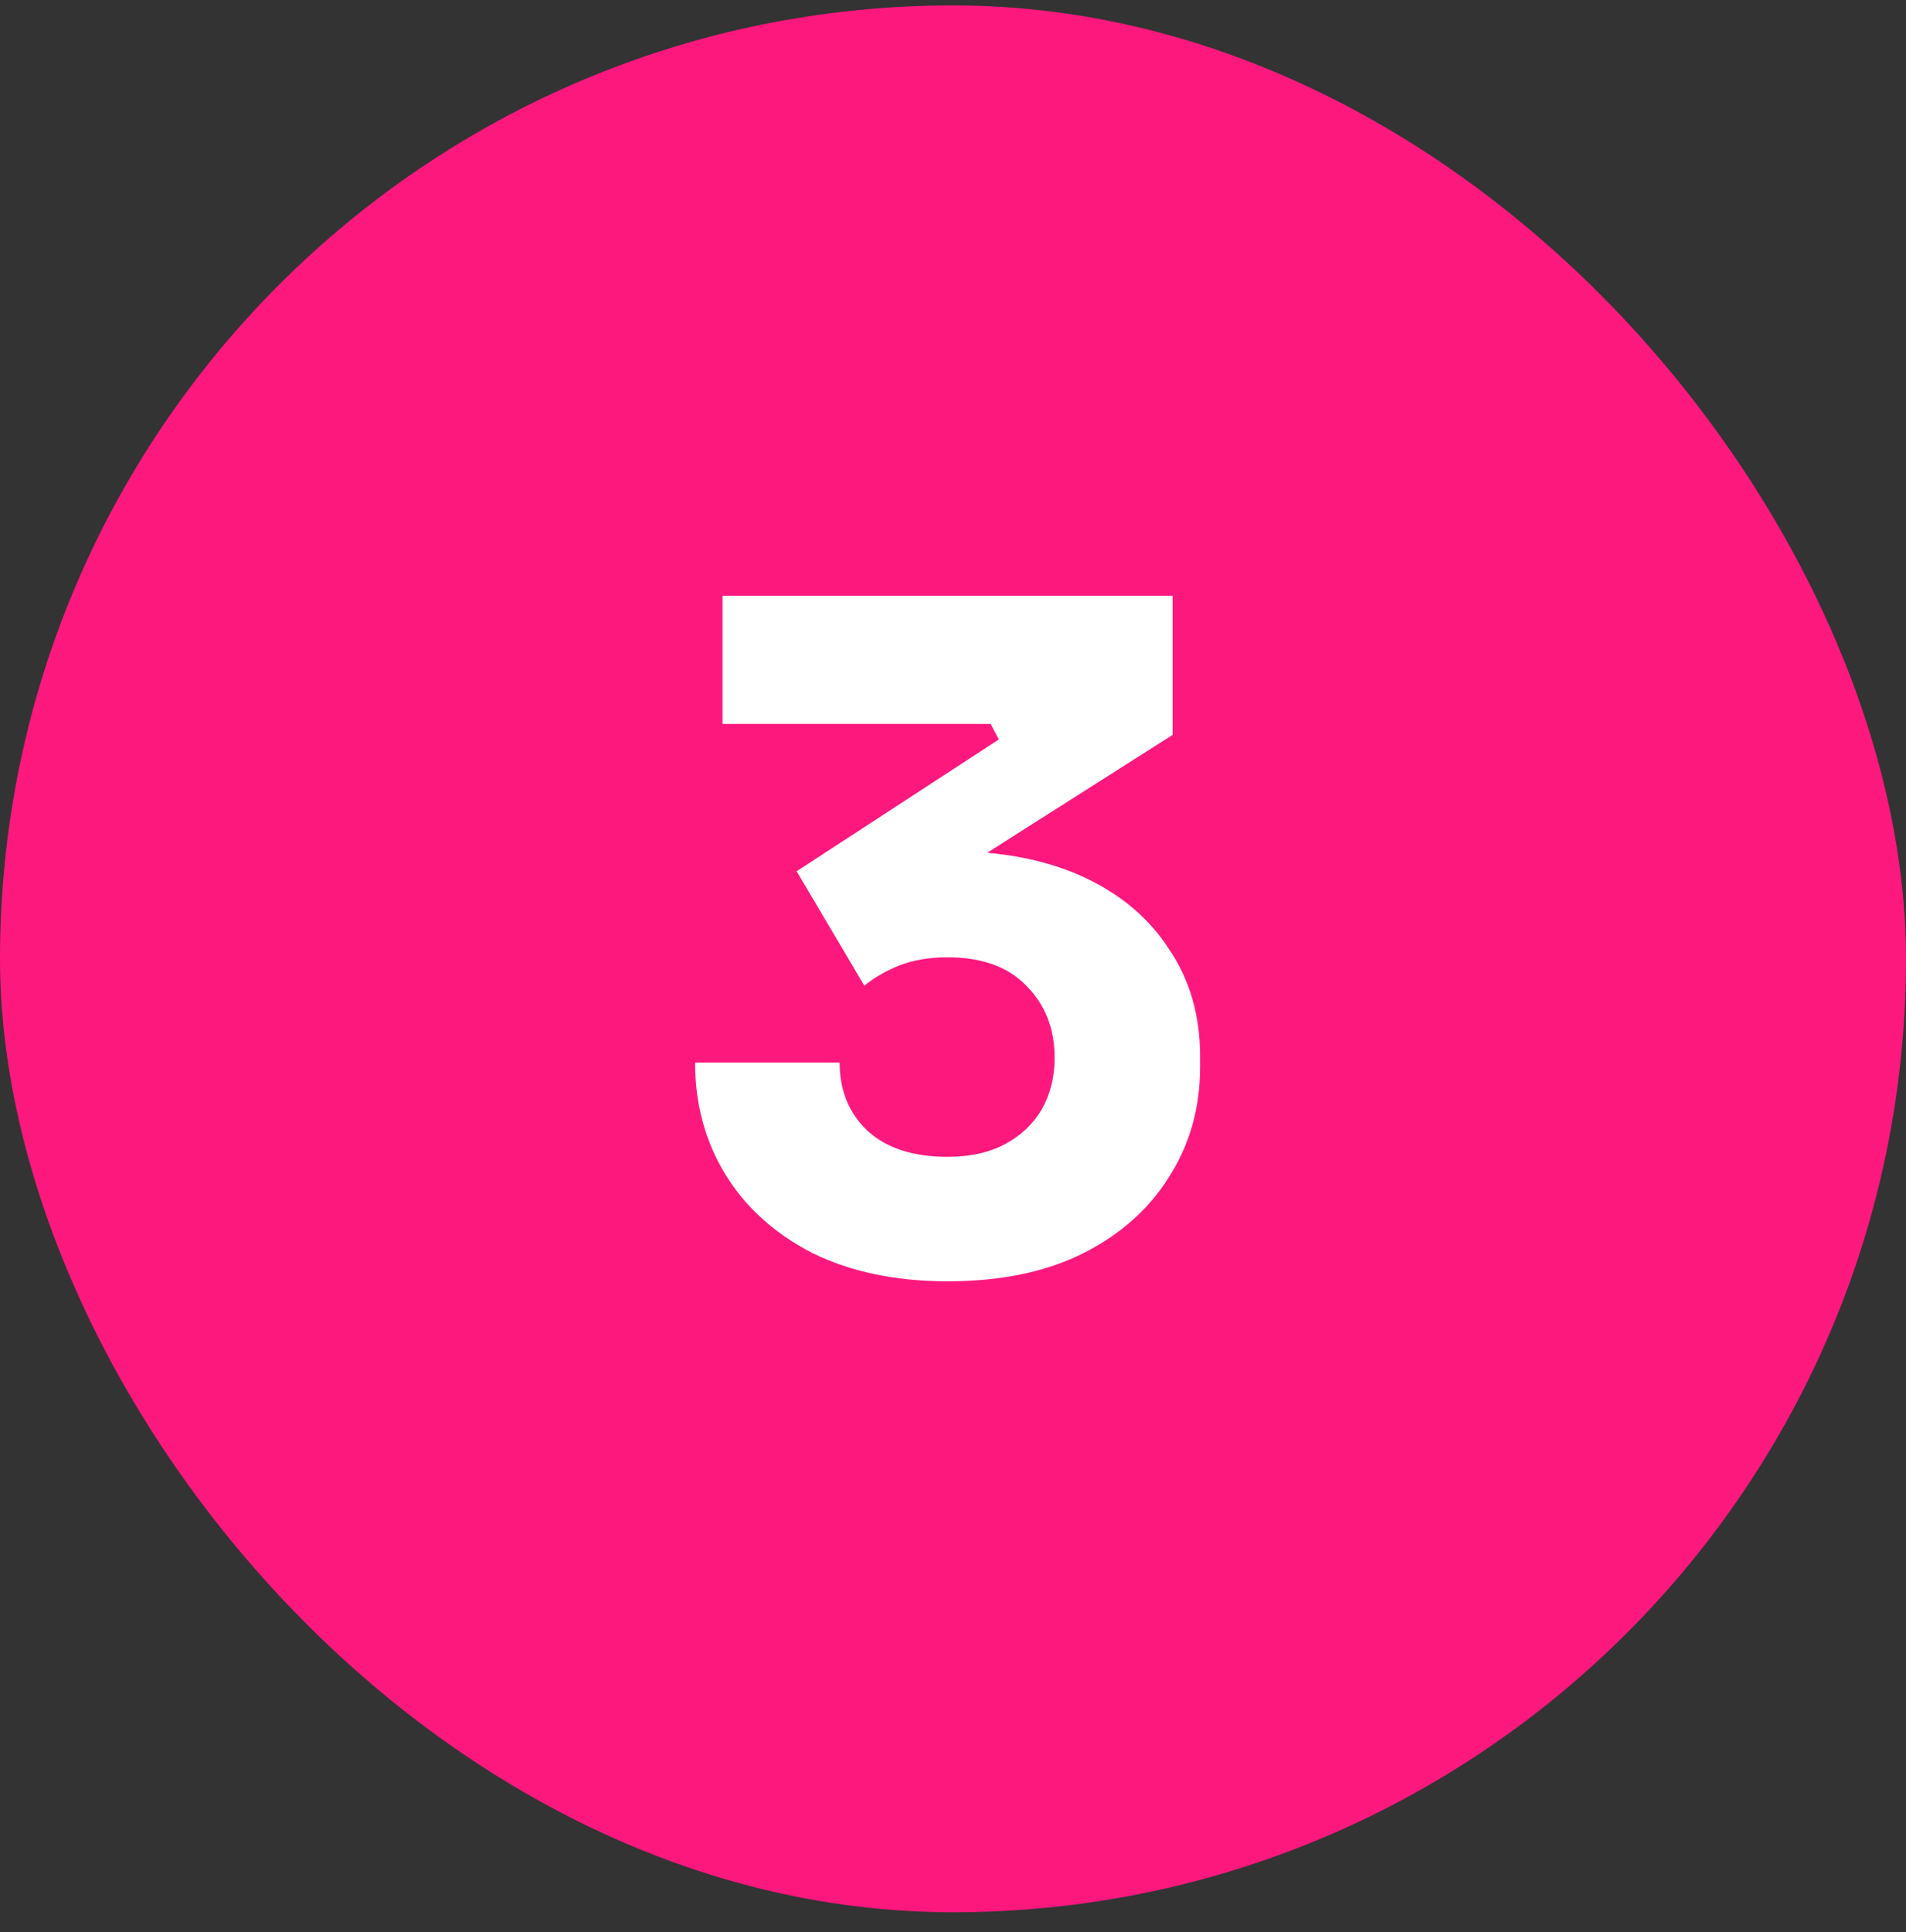 <svg xmlns="http://www.w3.org/2000/svg" width="75" height="76" viewBox="0 0 75 76" fill="none"><rect x="0" y="0" width="75" height="76" fill="#333333" stroke="none"/><rect y="0.213" width="75" height="75" rx="37.5" fill="#FD187E"></rect><path d="M37.287 50.397C35.247 50.397 33.471 50.025 31.959 49.281C30.471 48.513 29.331 47.481 28.539 46.185C27.747 44.889 27.351 43.425 27.351 41.793H33.039C33.039 42.897 33.411 43.797 34.155 44.493C34.899 45.165 35.943 45.501 37.287 45.501C38.175 45.501 38.931 45.333 39.555 44.997C40.179 44.661 40.659 44.205 40.995 43.629C41.331 43.029 41.499 42.357 41.499 41.613C41.499 40.461 41.127 39.513 40.383 38.769C39.663 38.025 38.631 37.653 37.287 37.653C36.567 37.653 35.931 37.761 35.379 37.977C34.851 38.193 34.395 38.457 34.011 38.769L31.347 34.269L39.303 29.085L38.979 28.473H28.431V23.433H46.143V28.905L36.963 34.737L34.083 33.945C34.563 33.801 35.067 33.693 35.595 33.621C36.147 33.525 36.735 33.477 37.359 33.477C39.399 33.477 41.151 33.813 42.615 34.485C44.079 35.157 45.207 36.105 45.999 37.329C46.815 38.529 47.223 39.933 47.223 41.541V41.973C47.223 43.581 46.815 45.021 45.999 46.293C45.207 47.565 44.067 48.573 42.579 49.317C41.115 50.037 39.351 50.397 37.287 50.397Z" fill="white"></path></svg>